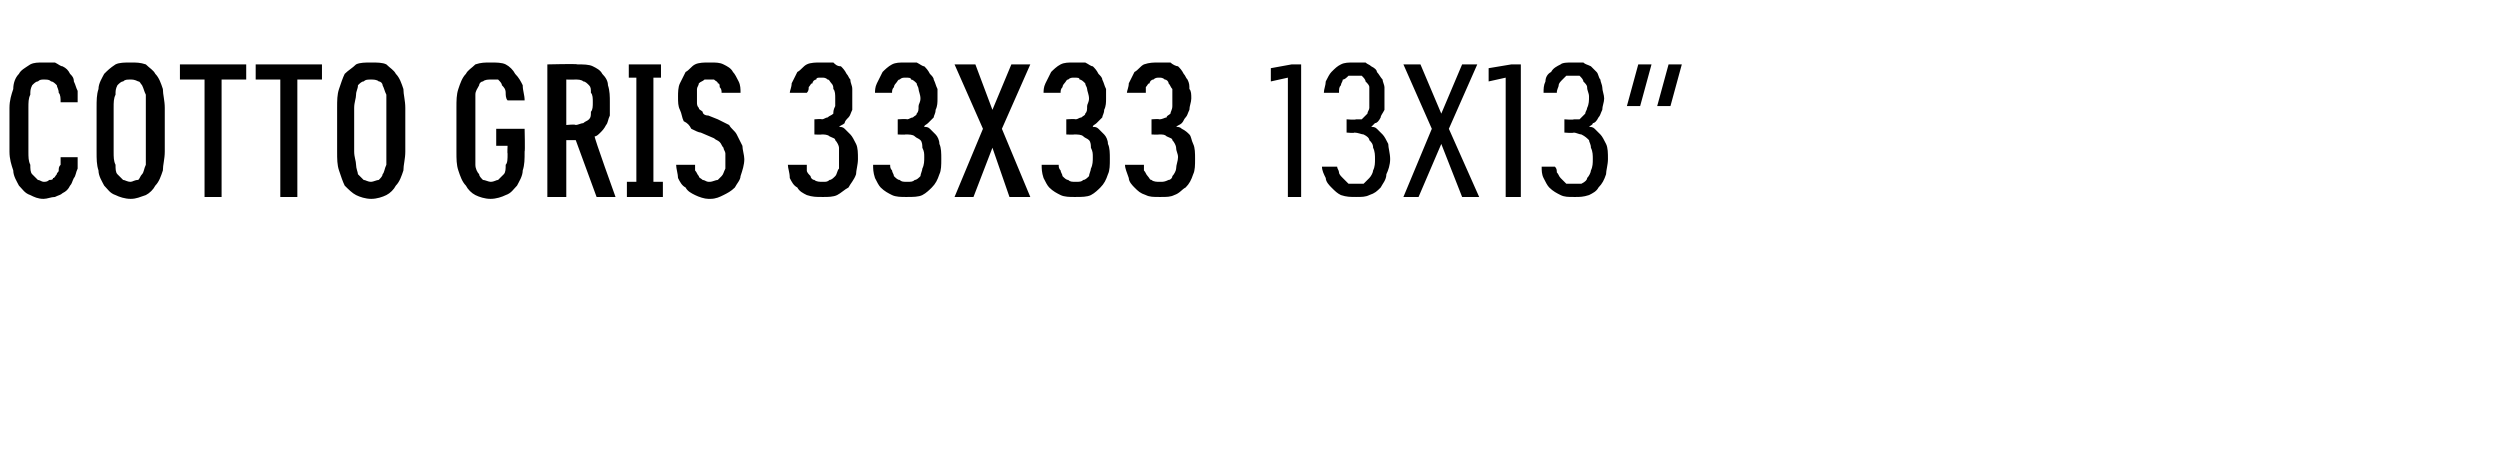 <?xml version="1.0" standalone="no"?>
<!DOCTYPE svg PUBLIC "-//W3C//DTD SVG 1.1//EN" "http://www.w3.org/Graphics/SVG/1.1/DTD/svg11.dtd">
<svg xmlns="http://www.w3.org/2000/svg" version="1.1" width="132px" height="23.7px" viewBox="0 -3 132 23.7" style="top:-3px">
  <desc>Cotto GRIS 33x33 13x13”</desc>
  <defs/>
  <g id="Polygon550027">
    <path d="M 2.3 7.5 C 2.5 7.5 2.7 7.4 2.9 7.4 C 3.1 7.3 3.2 7.3 3.3 7.2 C 3.5 7.1 3.6 7 3.7 6.8 C 3.8 6.7 3.8 6.6 3.9 6.4 C 4 6.3 4 6.1 4.1 5.9 C 4.1 5.7 4.1 5.5 4.1 5.3 C 4.1 5.3 3.2 5.3 3.2 5.3 C 3.2 5.4 3.2 5.6 3.2 5.7 C 3.1 5.8 3.1 5.9 3.1 6 C 3.1 6.1 3 6.1 3 6.2 C 2.9 6.3 2.9 6.4 2.8 6.4 C 2.8 6.5 2.7 6.5 2.6 6.5 C 2.5 6.6 2.4 6.6 2.3 6.6 C 2.2 6.6 2.1 6.5 2 6.5 C 1.9 6.4 1.8 6.3 1.7 6.2 C 1.6 6.1 1.6 5.9 1.6 5.7 C 1.5 5.5 1.5 5.3 1.5 5 C 1.5 5 1.5 2.7 1.5 2.7 C 1.5 2.4 1.5 2.2 1.6 2 C 1.6 1.8 1.6 1.7 1.7 1.5 C 1.8 1.4 1.9 1.3 2 1.3 C 2.1 1.2 2.2 1.2 2.3 1.2 C 2.5 1.2 2.6 1.2 2.7 1.3 C 2.8 1.3 2.9 1.4 3 1.5 C 3 1.6 3.1 1.7 3.1 1.9 C 3.2 2 3.2 2.2 3.2 2.4 C 3.2 2.4 4.1 2.4 4.1 2.4 C 4.1 2.2 4.1 2 4.1 1.8 C 4 1.6 4 1.5 3.9 1.3 C 3.9 1.1 3.8 1 3.7 0.9 C 3.6 0.7 3.5 0.6 3.3 0.5 C 3.2 0.5 3.1 0.4 2.9 0.3 C 2.7 0.3 2.5 0.3 2.3 0.3 C 2 0.3 1.8 0.3 1.6 0.4 C 1.3 0.6 1.1 0.7 1 0.9 C 0.8 1.1 0.7 1.4 0.7 1.7 C 0.6 2 0.5 2.3 0.5 2.7 C 0.5 2.7 0.5 5 0.5 5 C 0.5 5.4 0.6 5.7 0.7 6 C 0.7 6.3 0.9 6.6 1 6.8 C 1.2 7 1.3 7.2 1.6 7.3 C 1.8 7.4 2 7.5 2.3 7.5 Z M 6.9 7.5 C 7.2 7.5 7.4 7.4 7.7 7.3 C 7.9 7.2 8.1 7 8.2 6.8 C 8.4 6.6 8.5 6.3 8.6 6 C 8.6 5.7 8.7 5.4 8.7 5 C 8.7 5 8.7 2.7 8.7 2.7 C 8.7 2.3 8.6 2 8.6 1.7 C 8.5 1.4 8.4 1.1 8.2 0.9 C 8.1 0.7 7.9 0.6 7.7 0.4 C 7.4 0.3 7.2 0.3 6.9 0.3 C 6.6 0.3 6.3 0.3 6.1 0.4 C 5.8 0.6 5.7 0.7 5.5 0.9 C 5.4 1.1 5.2 1.4 5.2 1.7 C 5.1 2 5.1 2.3 5.1 2.7 C 5.1 2.7 5.1 5 5.1 5 C 5.1 5.4 5.1 5.7 5.2 6 C 5.2 6.3 5.4 6.6 5.5 6.8 C 5.7 7 5.8 7.2 6.1 7.3 C 6.3 7.4 6.6 7.5 6.9 7.5 Z M 6.9 6.6 C 6.7 6.6 6.6 6.5 6.5 6.5 C 6.4 6.4 6.3 6.3 6.2 6.2 C 6.1 6.1 6.1 5.9 6.1 5.7 C 6 5.5 6 5.3 6 5 C 6 5 6 2.7 6 2.7 C 6 2.4 6 2.2 6.1 2 C 6.1 1.8 6.1 1.7 6.2 1.5 C 6.3 1.4 6.4 1.3 6.5 1.3 C 6.6 1.2 6.7 1.2 6.9 1.2 C 7 1.2 7.1 1.2 7.3 1.3 C 7.4 1.3 7.4 1.4 7.5 1.5 C 7.6 1.7 7.6 1.8 7.7 2 C 7.7 2.2 7.7 2.4 7.7 2.7 C 7.7 2.7 7.7 5 7.7 5 C 7.7 5.3 7.7 5.5 7.7 5.7 C 7.6 5.9 7.6 6.1 7.5 6.2 C 7.4 6.3 7.4 6.4 7.3 6.5 C 7.1 6.5 7 6.6 6.9 6.6 Z M 10.8 7.4 L 11.7 7.4 L 11.7 1.2 L 13 1.2 L 13 0.4 L 9.5 0.4 L 9.5 1.2 L 10.8 1.2 L 10.8 7.4 Z M 14.8 7.4 L 15.7 7.4 L 15.7 1.2 L 17 1.2 L 17 0.4 L 13.5 0.4 L 13.5 1.2 L 14.8 1.2 L 14.8 7.4 Z M 19.6 7.5 C 19.9 7.5 20.2 7.4 20.4 7.3 C 20.6 7.2 20.8 7 20.9 6.8 C 21.1 6.6 21.2 6.3 21.3 6 C 21.3 5.7 21.4 5.4 21.4 5 C 21.4 5 21.4 2.7 21.4 2.7 C 21.4 2.3 21.3 2 21.3 1.7 C 21.2 1.4 21.1 1.1 20.9 0.9 C 20.8 0.7 20.6 0.6 20.4 0.4 C 20.2 0.3 19.9 0.3 19.6 0.3 C 19.3 0.3 19 0.3 18.8 0.4 C 18.6 0.6 18.4 0.7 18.2 0.9 C 18.1 1.1 18 1.4 17.9 1.7 C 17.8 2 17.8 2.3 17.8 2.7 C 17.8 2.7 17.8 5 17.8 5 C 17.8 5.4 17.8 5.7 17.9 6 C 18 6.3 18.1 6.6 18.2 6.8 C 18.4 7 18.6 7.2 18.8 7.3 C 19 7.4 19.3 7.5 19.6 7.5 Z M 19.6 6.6 C 19.4 6.6 19.3 6.5 19.2 6.5 C 19.1 6.4 19 6.3 18.9 6.2 C 18.9 6.1 18.8 5.9 18.8 5.7 C 18.8 5.5 18.7 5.3 18.7 5 C 18.7 5 18.7 2.7 18.7 2.7 C 18.7 2.4 18.8 2.2 18.8 2 C 18.8 1.8 18.9 1.7 18.9 1.5 C 19 1.4 19.1 1.3 19.2 1.3 C 19.3 1.2 19.4 1.2 19.6 1.2 C 19.7 1.2 19.9 1.2 20 1.3 C 20.1 1.3 20.2 1.4 20.2 1.5 C 20.3 1.7 20.3 1.8 20.4 2 C 20.4 2.2 20.4 2.4 20.4 2.7 C 20.4 2.7 20.4 5 20.4 5 C 20.4 5.3 20.4 5.5 20.4 5.7 C 20.3 5.9 20.3 6.1 20.2 6.2 C 20.2 6.3 20.1 6.4 20 6.5 C 19.9 6.5 19.7 6.6 19.6 6.6 Z M 25.9 7.5 C 26.2 7.5 26.5 7.4 26.7 7.3 C 27 7.2 27.1 7 27.3 6.8 C 27.4 6.6 27.6 6.3 27.6 6 C 27.7 5.7 27.7 5.4 27.7 5 C 27.73 5.01 27.7 3.8 27.7 3.8 L 26.2 3.8 L 26.2 4.7 L 26.8 4.7 C 26.8 4.7 26.78 5.12 26.8 5.1 C 26.8 5.4 26.8 5.6 26.7 5.7 C 26.7 5.9 26.7 6.1 26.6 6.2 C 26.5 6.3 26.4 6.4 26.3 6.5 C 26.2 6.5 26.1 6.6 25.9 6.6 C 25.8 6.6 25.6 6.5 25.5 6.5 C 25.4 6.4 25.3 6.3 25.3 6.2 C 25.2 6.1 25.1 5.9 25.1 5.7 C 25.1 5.5 25.1 5.3 25.1 5 C 25.1 5 25.1 2.7 25.1 2.7 C 25.1 2.4 25.1 2.2 25.1 2 C 25.1 1.8 25.2 1.7 25.3 1.5 C 25.3 1.4 25.4 1.3 25.5 1.3 C 25.6 1.2 25.8 1.2 25.9 1.2 C 26.1 1.2 26.2 1.2 26.3 1.2 C 26.4 1.3 26.5 1.4 26.5 1.5 C 26.6 1.6 26.7 1.7 26.7 1.9 C 26.7 2 26.7 2.2 26.8 2.3 C 26.8 2.3 27.7 2.3 27.7 2.3 C 27.7 2 27.6 1.8 27.6 1.5 C 27.5 1.3 27.4 1.1 27.2 0.9 C 27.1 0.7 26.9 0.5 26.7 0.4 C 26.5 0.3 26.2 0.3 25.9 0.3 C 25.6 0.3 25.4 0.3 25.1 0.4 C 24.9 0.6 24.7 0.7 24.6 0.9 C 24.4 1.1 24.3 1.4 24.2 1.7 C 24.1 2 24.1 2.3 24.1 2.7 C 24.1 2.7 24.1 5 24.1 5 C 24.1 5.4 24.1 5.7 24.2 6 C 24.3 6.3 24.4 6.6 24.6 6.8 C 24.7 7 24.9 7.2 25.1 7.3 C 25.3 7.4 25.6 7.5 25.9 7.5 Z M 28.9 7.4 L 29.9 7.4 L 29.9 4.4 L 30.4 4.4 L 31.5 7.4 L 32.5 7.4 C 32.5 7.4 31.35 4.22 31.4 4.2 C 31.5 4.2 31.6 4.1 31.7 4 C 31.8 3.9 31.9 3.8 32 3.6 C 32.1 3.5 32.1 3.3 32.2 3.1 C 32.2 2.9 32.2 2.6 32.2 2.4 C 32.2 2.1 32.2 1.8 32.1 1.5 C 32.1 1.3 32 1.1 31.8 0.9 C 31.7 0.7 31.5 0.6 31.3 0.5 C 31.1 0.4 30.8 0.4 30.5 0.4 C 30.47 0.36 28.9 0.4 28.9 0.4 L 28.9 7.4 Z M 29.9 3.6 L 29.9 1.2 C 29.9 1.2 30.36 1.21 30.4 1.2 C 30.5 1.2 30.7 1.2 30.8 1.3 C 30.9 1.3 31 1.4 31.1 1.5 C 31.2 1.6 31.2 1.7 31.2 1.9 C 31.3 2 31.3 2.2 31.3 2.4 C 31.3 2.6 31.3 2.8 31.2 2.9 C 31.2 3.1 31.2 3.2 31.1 3.3 C 31 3.4 30.9 3.4 30.8 3.5 C 30.7 3.5 30.5 3.6 30.4 3.6 C 30.36 3.55 29.9 3.6 29.9 3.6 Z M 33.1 7.4 L 35 7.4 L 35 6.6 L 34.5 6.6 L 34.5 1.1 L 34.9 1.1 L 34.9 0.4 L 33.2 0.4 L 33.2 1.1 L 33.6 1.1 L 33.6 6.6 L 33.1 6.6 L 33.1 7.4 Z M 37.4 7.5 C 37.4 7.5 37.5 7.5 37.5 7.5 C 37.8 7.5 38 7.4 38.2 7.3 C 38.4 7.2 38.6 7.1 38.8 6.9 C 38.9 6.7 39.1 6.5 39.1 6.3 C 39.2 6 39.3 5.7 39.3 5.4 C 39.3 5.2 39.2 4.9 39.2 4.7 C 39.1 4.5 39 4.3 38.9 4.1 C 38.8 3.9 38.6 3.8 38.5 3.6 C 38.3 3.5 38.1 3.4 37.9 3.3 C 37.9 3.3 37.4 3.1 37.4 3.1 C 37.2 3.1 37.1 3 37.1 2.9 C 37 2.8 36.9 2.8 36.9 2.7 C 36.8 2.6 36.8 2.5 36.8 2.4 C 36.8 2.3 36.8 2.2 36.8 2.1 C 36.8 2 36.8 1.8 36.8 1.7 C 36.8 1.6 36.9 1.5 36.9 1.4 C 37 1.3 37.1 1.3 37.2 1.2 C 37.2 1.2 37.3 1.2 37.4 1.2 C 37.4 1.2 37.5 1.2 37.5 1.2 C 37.6 1.2 37.7 1.2 37.7 1.2 C 37.8 1.3 37.9 1.3 37.9 1.4 C 38 1.4 38 1.5 38 1.6 C 38.1 1.7 38.1 1.8 38.1 1.9 C 38.1 1.9 39.1 1.9 39.1 1.9 C 39.1 1.7 39.1 1.5 39 1.3 C 38.9 1.1 38.8 0.9 38.7 0.8 C 38.6 0.6 38.4 0.5 38.2 0.4 C 38 0.3 37.8 0.3 37.5 0.3 C 37.5 0.3 37.4 0.3 37.4 0.3 C 37.2 0.3 36.9 0.3 36.7 0.4 C 36.5 0.5 36.4 0.7 36.2 0.8 C 36.1 1 36 1.2 35.9 1.4 C 35.8 1.6 35.8 1.9 35.8 2.1 C 35.8 2.4 35.8 2.6 35.9 2.8 C 36 3 36 3.2 36.1 3.4 C 36.3 3.5 36.4 3.6 36.5 3.8 C 36.7 3.9 36.9 4 37 4 C 37 4 37.7 4.3 37.7 4.3 C 37.8 4.4 37.9 4.4 38 4.5 C 38.1 4.6 38.1 4.7 38.2 4.8 C 38.2 4.9 38.3 5 38.3 5.1 C 38.3 5.2 38.3 5.3 38.3 5.5 C 38.3 5.6 38.3 5.8 38.3 5.9 C 38.2 6.1 38.2 6.2 38.1 6.3 C 38 6.4 38 6.4 37.9 6.5 C 37.8 6.5 37.6 6.6 37.5 6.6 C 37.5 6.6 37.4 6.6 37.4 6.6 C 37.3 6.6 37.2 6.5 37.1 6.5 C 37 6.4 36.9 6.4 36.9 6.3 C 36.8 6.2 36.8 6.1 36.7 6 C 36.7 5.9 36.7 5.8 36.7 5.7 C 36.7 5.7 35.7 5.7 35.7 5.7 C 35.7 5.9 35.8 6.2 35.8 6.4 C 35.9 6.6 36 6.8 36.2 6.9 C 36.3 7.1 36.5 7.2 36.7 7.3 C 36.9 7.4 37.2 7.5 37.4 7.5 Z M 43.4 7.4 C 43.4 7.4 43.5 7.4 43.5 7.4 C 43.7 7.4 44 7.4 44.2 7.3 C 44.4 7.2 44.6 7 44.8 6.9 C 44.9 6.7 45.1 6.5 45.2 6.2 C 45.2 6 45.3 5.7 45.3 5.4 C 45.3 5.1 45.3 4.8 45.2 4.6 C 45.1 4.4 45 4.2 44.9 4.1 C 44.8 4 44.7 3.9 44.6 3.8 C 44.5 3.7 44.4 3.7 44.3 3.7 C 44.4 3.6 44.5 3.6 44.6 3.5 C 44.6 3.4 44.7 3.3 44.8 3.2 C 44.9 3.1 44.9 3 45 2.8 C 45 2.6 45 2.4 45 2.2 C 45 2 45 1.8 45 1.7 C 45 1.5 44.9 1.4 44.9 1.2 C 44.8 1.1 44.8 1 44.7 0.9 C 44.6 0.7 44.5 0.6 44.4 0.5 C 44.2 0.5 44.1 0.4 44 0.3 C 43.8 0.3 43.6 0.3 43.4 0.3 C 43.4 0.3 43.3 0.3 43.3 0.3 C 43.1 0.3 42.8 0.3 42.6 0.4 C 42.4 0.5 42.3 0.7 42.1 0.8 C 42 1 41.9 1.2 41.8 1.4 C 41.8 1.6 41.7 1.8 41.7 1.9 C 41.7 1.9 42.6 1.9 42.6 1.9 C 42.7 1.8 42.7 1.7 42.7 1.6 C 42.8 1.5 42.8 1.4 42.9 1.4 C 42.9 1.3 43 1.2 43.1 1.2 C 43.1 1.1 43.2 1.1 43.3 1.1 C 43.3 1.1 43.4 1.1 43.4 1.1 C 43.5 1.1 43.6 1.1 43.7 1.2 C 43.8 1.2 43.8 1.3 43.9 1.4 C 44 1.5 44 1.6 44 1.7 C 44.1 1.8 44.1 2 44.1 2.2 C 44.1 2.4 44.1 2.5 44.1 2.6 C 44 2.8 44 2.9 44 3 C 43.9 3.1 43.8 3.1 43.7 3.2 C 43.6 3.2 43.5 3.3 43.4 3.3 C 43.39 3.27 43 3.3 43 3.3 L 43 4.1 C 43 4.1 43.35 4.12 43.4 4.1 C 43.5 4.1 43.7 4.1 43.8 4.2 C 44 4.3 44.1 4.3 44.1 4.4 C 44.2 4.5 44.3 4.7 44.3 4.8 C 44.3 5 44.3 5.1 44.3 5.3 C 44.3 5.5 44.3 5.7 44.3 5.9 C 44.2 6 44.2 6.2 44.1 6.3 C 44 6.4 43.9 6.5 43.8 6.5 C 43.7 6.6 43.6 6.6 43.5 6.6 C 43.5 6.6 43.4 6.6 43.4 6.6 C 43.3 6.6 43.1 6.6 43 6.5 C 42.9 6.5 42.8 6.4 42.8 6.3 C 42.7 6.2 42.6 6.1 42.6 6 C 42.6 5.9 42.6 5.8 42.6 5.7 C 42.6 5.7 41.6 5.7 41.6 5.7 C 41.6 5.9 41.7 6.1 41.7 6.4 C 41.8 6.6 41.9 6.8 42.1 6.9 C 42.2 7.1 42.4 7.2 42.6 7.3 C 42.9 7.4 43.1 7.4 43.4 7.4 Z M 47.8 7.4 C 47.8 7.4 47.9 7.4 47.9 7.4 C 48.2 7.4 48.5 7.4 48.7 7.3 C 48.9 7.2 49.1 7 49.2 6.9 C 49.4 6.7 49.5 6.5 49.6 6.2 C 49.7 6 49.7 5.7 49.7 5.4 C 49.7 5.1 49.7 4.8 49.6 4.6 C 49.6 4.4 49.5 4.2 49.4 4.1 C 49.3 4 49.2 3.9 49.1 3.8 C 49 3.7 48.9 3.7 48.8 3.7 C 48.8 3.6 48.9 3.6 49 3.5 C 49.1 3.4 49.2 3.3 49.3 3.2 C 49.3 3.1 49.4 3 49.4 2.8 C 49.5 2.6 49.5 2.4 49.5 2.2 C 49.5 2 49.5 1.8 49.5 1.7 C 49.4 1.5 49.4 1.4 49.3 1.2 C 49.3 1.1 49.2 1 49.1 0.9 C 49 0.7 48.9 0.6 48.8 0.5 C 48.7 0.5 48.6 0.4 48.4 0.3 C 48.3 0.3 48.1 0.3 47.9 0.3 C 47.9 0.3 47.8 0.3 47.8 0.3 C 47.5 0.3 47.3 0.3 47.1 0.4 C 46.9 0.5 46.7 0.7 46.6 0.8 C 46.5 1 46.4 1.2 46.3 1.4 C 46.2 1.6 46.2 1.8 46.2 1.9 C 46.2 1.9 47.1 1.9 47.1 1.9 C 47.1 1.8 47.1 1.7 47.2 1.6 C 47.2 1.5 47.3 1.4 47.3 1.4 C 47.4 1.3 47.4 1.2 47.5 1.2 C 47.6 1.1 47.7 1.1 47.8 1.1 C 47.8 1.1 47.8 1.1 47.8 1.1 C 48 1.1 48.1 1.1 48.1 1.2 C 48.2 1.2 48.3 1.3 48.4 1.4 C 48.4 1.5 48.5 1.6 48.5 1.7 C 48.5 1.8 48.6 2 48.6 2.2 C 48.6 2.4 48.5 2.5 48.5 2.6 C 48.5 2.8 48.5 2.9 48.4 3 C 48.4 3.1 48.3 3.1 48.2 3.2 C 48.1 3.2 48 3.3 47.9 3.3 C 47.85 3.27 47.4 3.3 47.4 3.3 L 47.4 4.1 C 47.4 4.1 47.81 4.12 47.8 4.1 C 48 4.1 48.2 4.1 48.3 4.2 C 48.4 4.3 48.5 4.3 48.6 4.4 C 48.7 4.5 48.7 4.7 48.7 4.8 C 48.8 5 48.8 5.1 48.8 5.3 C 48.8 5.5 48.8 5.7 48.7 5.9 C 48.7 6 48.6 6.2 48.6 6.3 C 48.5 6.4 48.4 6.5 48.3 6.5 C 48.2 6.6 48.1 6.6 47.9 6.6 C 47.9 6.6 47.9 6.6 47.9 6.6 C 47.7 6.6 47.6 6.6 47.5 6.5 C 47.4 6.5 47.3 6.4 47.2 6.3 C 47.2 6.2 47.1 6.1 47.1 6 C 47 5.9 47 5.8 47 5.7 C 47 5.7 46.1 5.7 46.1 5.7 C 46.1 5.9 46.1 6.1 46.2 6.4 C 46.3 6.6 46.4 6.8 46.5 6.9 C 46.7 7.1 46.9 7.2 47.1 7.3 C 47.3 7.4 47.6 7.4 47.8 7.4 Z M 50.4 7.4 L 51.4 7.4 L 52.4 4.8 L 53.3 7.4 L 54.4 7.4 L 52.9 3.8 L 54.4 0.4 L 53.4 0.4 L 52.4 2.8 L 51.5 0.4 L 50.4 0.4 L 51.9 3.8 L 50.4 7.4 Z M 56.7 7.4 C 56.7 7.4 56.8 7.4 56.8 7.4 C 57.1 7.4 57.4 7.4 57.6 7.3 C 57.8 7.2 58 7 58.1 6.9 C 58.3 6.7 58.4 6.5 58.5 6.2 C 58.6 6 58.6 5.7 58.6 5.4 C 58.6 5.1 58.6 4.8 58.5 4.6 C 58.5 4.4 58.4 4.2 58.3 4.1 C 58.2 4 58.1 3.9 58 3.8 C 57.9 3.7 57.8 3.7 57.7 3.7 C 57.7 3.6 57.8 3.6 57.9 3.5 C 58 3.4 58.1 3.3 58.2 3.2 C 58.2 3.1 58.3 3 58.3 2.8 C 58.4 2.6 58.4 2.4 58.4 2.2 C 58.4 2 58.4 1.8 58.4 1.7 C 58.3 1.5 58.3 1.4 58.2 1.2 C 58.2 1.1 58.1 1 58 0.9 C 57.9 0.7 57.8 0.6 57.7 0.5 C 57.6 0.5 57.5 0.4 57.3 0.3 C 57.2 0.3 57 0.3 56.8 0.3 C 56.8 0.3 56.7 0.3 56.7 0.3 C 56.4 0.3 56.2 0.3 56 0.4 C 55.8 0.5 55.6 0.7 55.5 0.8 C 55.4 1 55.3 1.2 55.2 1.4 C 55.1 1.6 55.1 1.8 55.1 1.9 C 55.1 1.9 56 1.9 56 1.9 C 56 1.8 56 1.7 56.1 1.6 C 56.1 1.5 56.2 1.4 56.2 1.4 C 56.3 1.3 56.3 1.2 56.4 1.2 C 56.5 1.1 56.6 1.1 56.7 1.1 C 56.7 1.1 56.7 1.1 56.7 1.1 C 56.9 1.1 57 1.1 57 1.2 C 57.1 1.2 57.2 1.3 57.3 1.4 C 57.3 1.5 57.4 1.6 57.4 1.7 C 57.4 1.8 57.5 2 57.5 2.2 C 57.5 2.4 57.4 2.5 57.4 2.6 C 57.4 2.8 57.4 2.9 57.3 3 C 57.3 3.1 57.2 3.1 57.1 3.2 C 57 3.2 56.9 3.3 56.8 3.3 C 56.75 3.27 56.3 3.3 56.3 3.3 L 56.3 4.1 C 56.3 4.1 56.71 4.12 56.7 4.1 C 56.9 4.1 57.1 4.1 57.2 4.2 C 57.3 4.3 57.4 4.3 57.5 4.4 C 57.6 4.5 57.6 4.7 57.6 4.8 C 57.7 5 57.7 5.1 57.7 5.3 C 57.7 5.5 57.7 5.7 57.6 5.9 C 57.6 6 57.5 6.2 57.5 6.3 C 57.4 6.4 57.3 6.5 57.2 6.5 C 57.1 6.6 57 6.6 56.8 6.6 C 56.8 6.6 56.8 6.6 56.8 6.6 C 56.6 6.6 56.5 6.6 56.4 6.5 C 56.3 6.5 56.2 6.4 56.1 6.3 C 56.1 6.2 56 6.1 56 6 C 55.9 5.9 55.9 5.8 55.9 5.7 C 55.9 5.7 55 5.7 55 5.7 C 55 5.9 55 6.1 55.1 6.4 C 55.2 6.6 55.3 6.8 55.4 6.9 C 55.6 7.1 55.8 7.2 56 7.3 C 56.2 7.4 56.5 7.4 56.7 7.4 Z M 61.2 7.4 C 61.2 7.4 61.3 7.4 61.3 7.4 C 61.6 7.4 61.8 7.4 62 7.3 C 62.3 7.2 62.4 7 62.6 6.9 C 62.8 6.7 62.9 6.5 63 6.2 C 63.1 6 63.1 5.7 63.1 5.4 C 63.1 5.1 63.1 4.8 63 4.6 C 62.9 4.4 62.9 4.2 62.8 4.1 C 62.7 4 62.6 3.9 62.4 3.8 C 62.3 3.7 62.2 3.7 62.1 3.7 C 62.2 3.6 62.3 3.6 62.4 3.5 C 62.5 3.4 62.5 3.3 62.6 3.2 C 62.7 3.1 62.7 3 62.8 2.8 C 62.8 2.6 62.9 2.4 62.9 2.2 C 62.9 2 62.9 1.8 62.8 1.7 C 62.8 1.5 62.8 1.4 62.7 1.2 C 62.6 1.1 62.6 1 62.5 0.9 C 62.4 0.7 62.3 0.6 62.2 0.5 C 62.1 0.5 61.9 0.4 61.8 0.3 C 61.6 0.3 61.5 0.3 61.3 0.3 C 61.3 0.3 61.2 0.3 61.2 0.3 C 60.9 0.3 60.7 0.3 60.4 0.4 C 60.2 0.5 60.1 0.7 59.9 0.8 C 59.8 1 59.7 1.2 59.6 1.4 C 59.6 1.6 59.5 1.8 59.5 1.9 C 59.5 1.9 60.5 1.9 60.5 1.9 C 60.5 1.8 60.5 1.7 60.5 1.6 C 60.6 1.5 60.6 1.4 60.7 1.4 C 60.7 1.3 60.8 1.2 60.9 1.2 C 61 1.1 61.1 1.1 61.2 1.1 C 61.2 1.1 61.2 1.1 61.2 1.1 C 61.3 1.1 61.4 1.1 61.5 1.2 C 61.6 1.2 61.7 1.3 61.7 1.4 C 61.8 1.5 61.8 1.6 61.9 1.7 C 61.9 1.8 61.9 2 61.9 2.2 C 61.9 2.4 61.9 2.5 61.9 2.6 C 61.9 2.8 61.8 2.9 61.8 3 C 61.7 3.1 61.6 3.1 61.6 3.2 C 61.5 3.2 61.4 3.3 61.2 3.3 C 61.21 3.27 60.8 3.3 60.8 3.3 L 60.8 4.1 C 60.8 4.1 61.17 4.12 61.2 4.1 C 61.4 4.1 61.5 4.1 61.6 4.2 C 61.8 4.3 61.9 4.3 61.9 4.4 C 62 4.5 62.1 4.7 62.1 4.8 C 62.1 5 62.2 5.1 62.2 5.3 C 62.2 5.5 62.1 5.7 62.1 5.9 C 62.1 6 62 6.2 61.9 6.3 C 61.9 6.4 61.8 6.5 61.7 6.5 C 61.5 6.6 61.4 6.6 61.3 6.6 C 61.3 6.6 61.2 6.6 61.2 6.6 C 61.1 6.6 60.9 6.6 60.8 6.5 C 60.7 6.5 60.7 6.4 60.6 6.3 C 60.5 6.2 60.5 6.1 60.4 6 C 60.4 5.9 60.4 5.8 60.4 5.7 C 60.4 5.7 59.4 5.7 59.4 5.7 C 59.4 5.9 59.5 6.1 59.6 6.4 C 59.6 6.6 59.8 6.8 59.9 6.9 C 60.1 7.1 60.2 7.2 60.5 7.3 C 60.7 7.4 60.9 7.4 61.2 7.4 Z M 68 7.4 L 68.7 7.4 L 68.7 0.4 L 68.2 0.4 L 67.1 0.6 L 67.1 1.3 L 68 1.1 L 68 7.4 Z M 71.6 7.4 C 71.6 7.4 71.6 7.4 71.6 7.4 C 71.9 7.4 72.1 7.4 72.3 7.3 C 72.6 7.2 72.7 7.1 72.9 6.9 C 73 6.7 73.2 6.5 73.2 6.2 C 73.3 6 73.4 5.7 73.4 5.4 C 73.4 5.1 73.3 4.8 73.3 4.6 C 73.2 4.4 73.1 4.2 73 4.1 C 72.9 4 72.8 3.9 72.7 3.8 C 72.6 3.7 72.5 3.7 72.4 3.7 C 72.5 3.6 72.5 3.6 72.6 3.5 C 72.7 3.5 72.8 3.4 72.9 3.2 C 72.9 3.1 73 3 73.1 2.8 C 73.1 2.6 73.1 2.4 73.1 2.2 C 73.1 2 73.1 1.8 73.1 1.6 C 73.1 1.5 73 1.3 73 1.2 C 72.9 1.1 72.8 0.9 72.7 0.8 C 72.7 0.7 72.6 0.6 72.4 0.5 C 72.3 0.4 72.2 0.4 72.1 0.3 C 71.9 0.3 71.8 0.3 71.6 0.3 C 71.6 0.3 71.5 0.3 71.5 0.3 C 71.2 0.3 71 0.3 70.8 0.4 C 70.6 0.5 70.5 0.6 70.3 0.8 C 70.2 0.9 70.1 1.1 70 1.3 C 70 1.5 69.9 1.7 69.9 1.9 C 69.9 1.9 70.7 1.9 70.7 1.9 C 70.7 1.7 70.7 1.6 70.8 1.5 C 70.8 1.4 70.9 1.3 70.9 1.2 C 71 1.2 71.1 1.1 71.2 1 C 71.3 1 71.4 1 71.5 1 C 71.5 1 71.5 1 71.5 1 C 71.7 1 71.8 1 71.9 1 C 72 1.1 72.1 1.2 72.1 1.3 C 72.2 1.4 72.3 1.5 72.3 1.6 C 72.3 1.8 72.3 1.9 72.3 2.1 C 72.3 2.3 72.3 2.5 72.3 2.7 C 72.3 2.8 72.2 2.9 72.2 3 C 72.1 3.1 72 3.2 71.9 3.3 C 71.8 3.3 71.7 3.3 71.6 3.3 C 71.55 3.34 71.1 3.3 71.1 3.3 L 71.1 4 C 71.1 4 71.53 4.04 71.5 4 C 71.7 4 71.9 4.1 72 4.1 C 72.2 4.2 72.3 4.3 72.3 4.4 C 72.4 4.5 72.5 4.6 72.5 4.8 C 72.6 5 72.6 5.2 72.6 5.4 C 72.6 5.6 72.6 5.8 72.5 6 C 72.5 6.1 72.4 6.3 72.3 6.4 C 72.2 6.5 72.1 6.6 72 6.7 C 71.9 6.7 71.8 6.7 71.6 6.7 C 71.6 6.7 71.6 6.7 71.6 6.7 C 71.4 6.7 71.3 6.7 71.2 6.7 C 71.1 6.6 71 6.5 70.9 6.4 C 70.8 6.3 70.7 6.2 70.7 6.1 C 70.7 6 70.6 5.9 70.6 5.8 C 70.6 5.8 69.8 5.8 69.8 5.8 C 69.8 6 69.9 6.2 70 6.4 C 70 6.6 70.2 6.8 70.3 6.9 C 70.5 7.1 70.6 7.2 70.8 7.3 C 71.1 7.4 71.3 7.4 71.6 7.4 Z M 74.1 7.4 L 74.9 7.4 L 76.1 4.6 L 77.2 7.4 L 78.1 7.4 L 76.5 3.8 L 78 0.4 L 77.2 0.4 L 76.1 3 L 75 0.4 L 74.1 0.4 L 75.6 3.8 L 74.1 7.4 Z M 79.5 7.4 L 80.3 7.4 L 80.3 0.4 L 79.8 0.4 L 78.6 0.6 L 78.6 1.3 L 79.5 1.1 L 79.5 7.4 Z M 83.1 7.4 C 83.1 7.4 83.2 7.4 83.2 7.4 C 83.4 7.4 83.6 7.4 83.9 7.3 C 84.1 7.2 84.3 7.1 84.4 6.9 C 84.6 6.7 84.7 6.5 84.8 6.2 C 84.8 6 84.9 5.7 84.9 5.4 C 84.9 5.1 84.9 4.8 84.8 4.6 C 84.7 4.4 84.6 4.2 84.5 4.1 C 84.4 4 84.3 3.9 84.2 3.8 C 84.1 3.7 84 3.7 83.9 3.7 C 84 3.6 84.1 3.6 84.1 3.5 C 84.2 3.5 84.3 3.4 84.4 3.2 C 84.5 3.1 84.5 3 84.6 2.8 C 84.6 2.6 84.7 2.4 84.7 2.2 C 84.7 2 84.6 1.8 84.6 1.6 C 84.6 1.5 84.5 1.3 84.5 1.2 C 84.4 1.1 84.4 0.9 84.3 0.8 C 84.2 0.7 84.1 0.6 84 0.5 C 83.8 0.4 83.7 0.4 83.6 0.3 C 83.4 0.3 83.3 0.3 83.1 0.3 C 83.1 0.3 83 0.3 83 0.3 C 82.8 0.3 82.5 0.3 82.4 0.4 C 82.2 0.5 82 0.6 81.9 0.8 C 81.7 0.9 81.6 1.1 81.6 1.3 C 81.5 1.5 81.5 1.7 81.5 1.9 C 81.5 1.9 82.2 1.9 82.2 1.9 C 82.2 1.7 82.3 1.6 82.3 1.5 C 82.3 1.4 82.4 1.3 82.5 1.2 C 82.5 1.2 82.6 1.1 82.7 1 C 82.8 1 82.9 1 83 1 C 83 1 83.1 1 83.1 1 C 83.2 1 83.3 1 83.4 1 C 83.5 1.1 83.6 1.2 83.6 1.3 C 83.7 1.4 83.8 1.5 83.8 1.6 C 83.8 1.8 83.9 1.9 83.9 2.1 C 83.9 2.3 83.9 2.5 83.8 2.7 C 83.8 2.8 83.7 2.9 83.7 3 C 83.6 3.1 83.5 3.2 83.4 3.3 C 83.3 3.3 83.2 3.3 83.1 3.3 C 83.07 3.34 82.6 3.3 82.6 3.3 L 82.6 4 C 82.6 4 83.05 4.04 83.1 4 C 83.2 4 83.4 4.1 83.5 4.1 C 83.7 4.2 83.8 4.3 83.9 4.4 C 83.9 4.5 84 4.6 84 4.8 C 84.1 5 84.1 5.2 84.1 5.4 C 84.1 5.6 84.1 5.8 84 6 C 84 6.1 83.9 6.3 83.8 6.4 C 83.8 6.5 83.7 6.6 83.5 6.7 C 83.4 6.7 83.3 6.7 83.1 6.7 C 83.1 6.7 83.1 6.7 83.1 6.7 C 82.9 6.7 82.8 6.7 82.7 6.7 C 82.6 6.6 82.5 6.5 82.4 6.4 C 82.3 6.3 82.3 6.2 82.2 6.1 C 82.2 6 82.2 5.9 82.1 5.8 C 82.1 5.8 81.4 5.8 81.4 5.8 C 81.4 6 81.4 6.2 81.5 6.4 C 81.6 6.6 81.7 6.8 81.8 6.9 C 82 7.1 82.2 7.2 82.4 7.3 C 82.6 7.4 82.8 7.4 83.1 7.4 Z M 87.5 2.6 L 88.2 2.6 L 88.8 0.4 L 88.1 0.4 L 87.5 2.6 Z M 85.9 2.6 L 86.6 2.6 L 87.2 0.4 L 86.5 0.4 L 85.9 2.6 Z " stroke="none" fill="#000"/>
  </g>
</svg>
